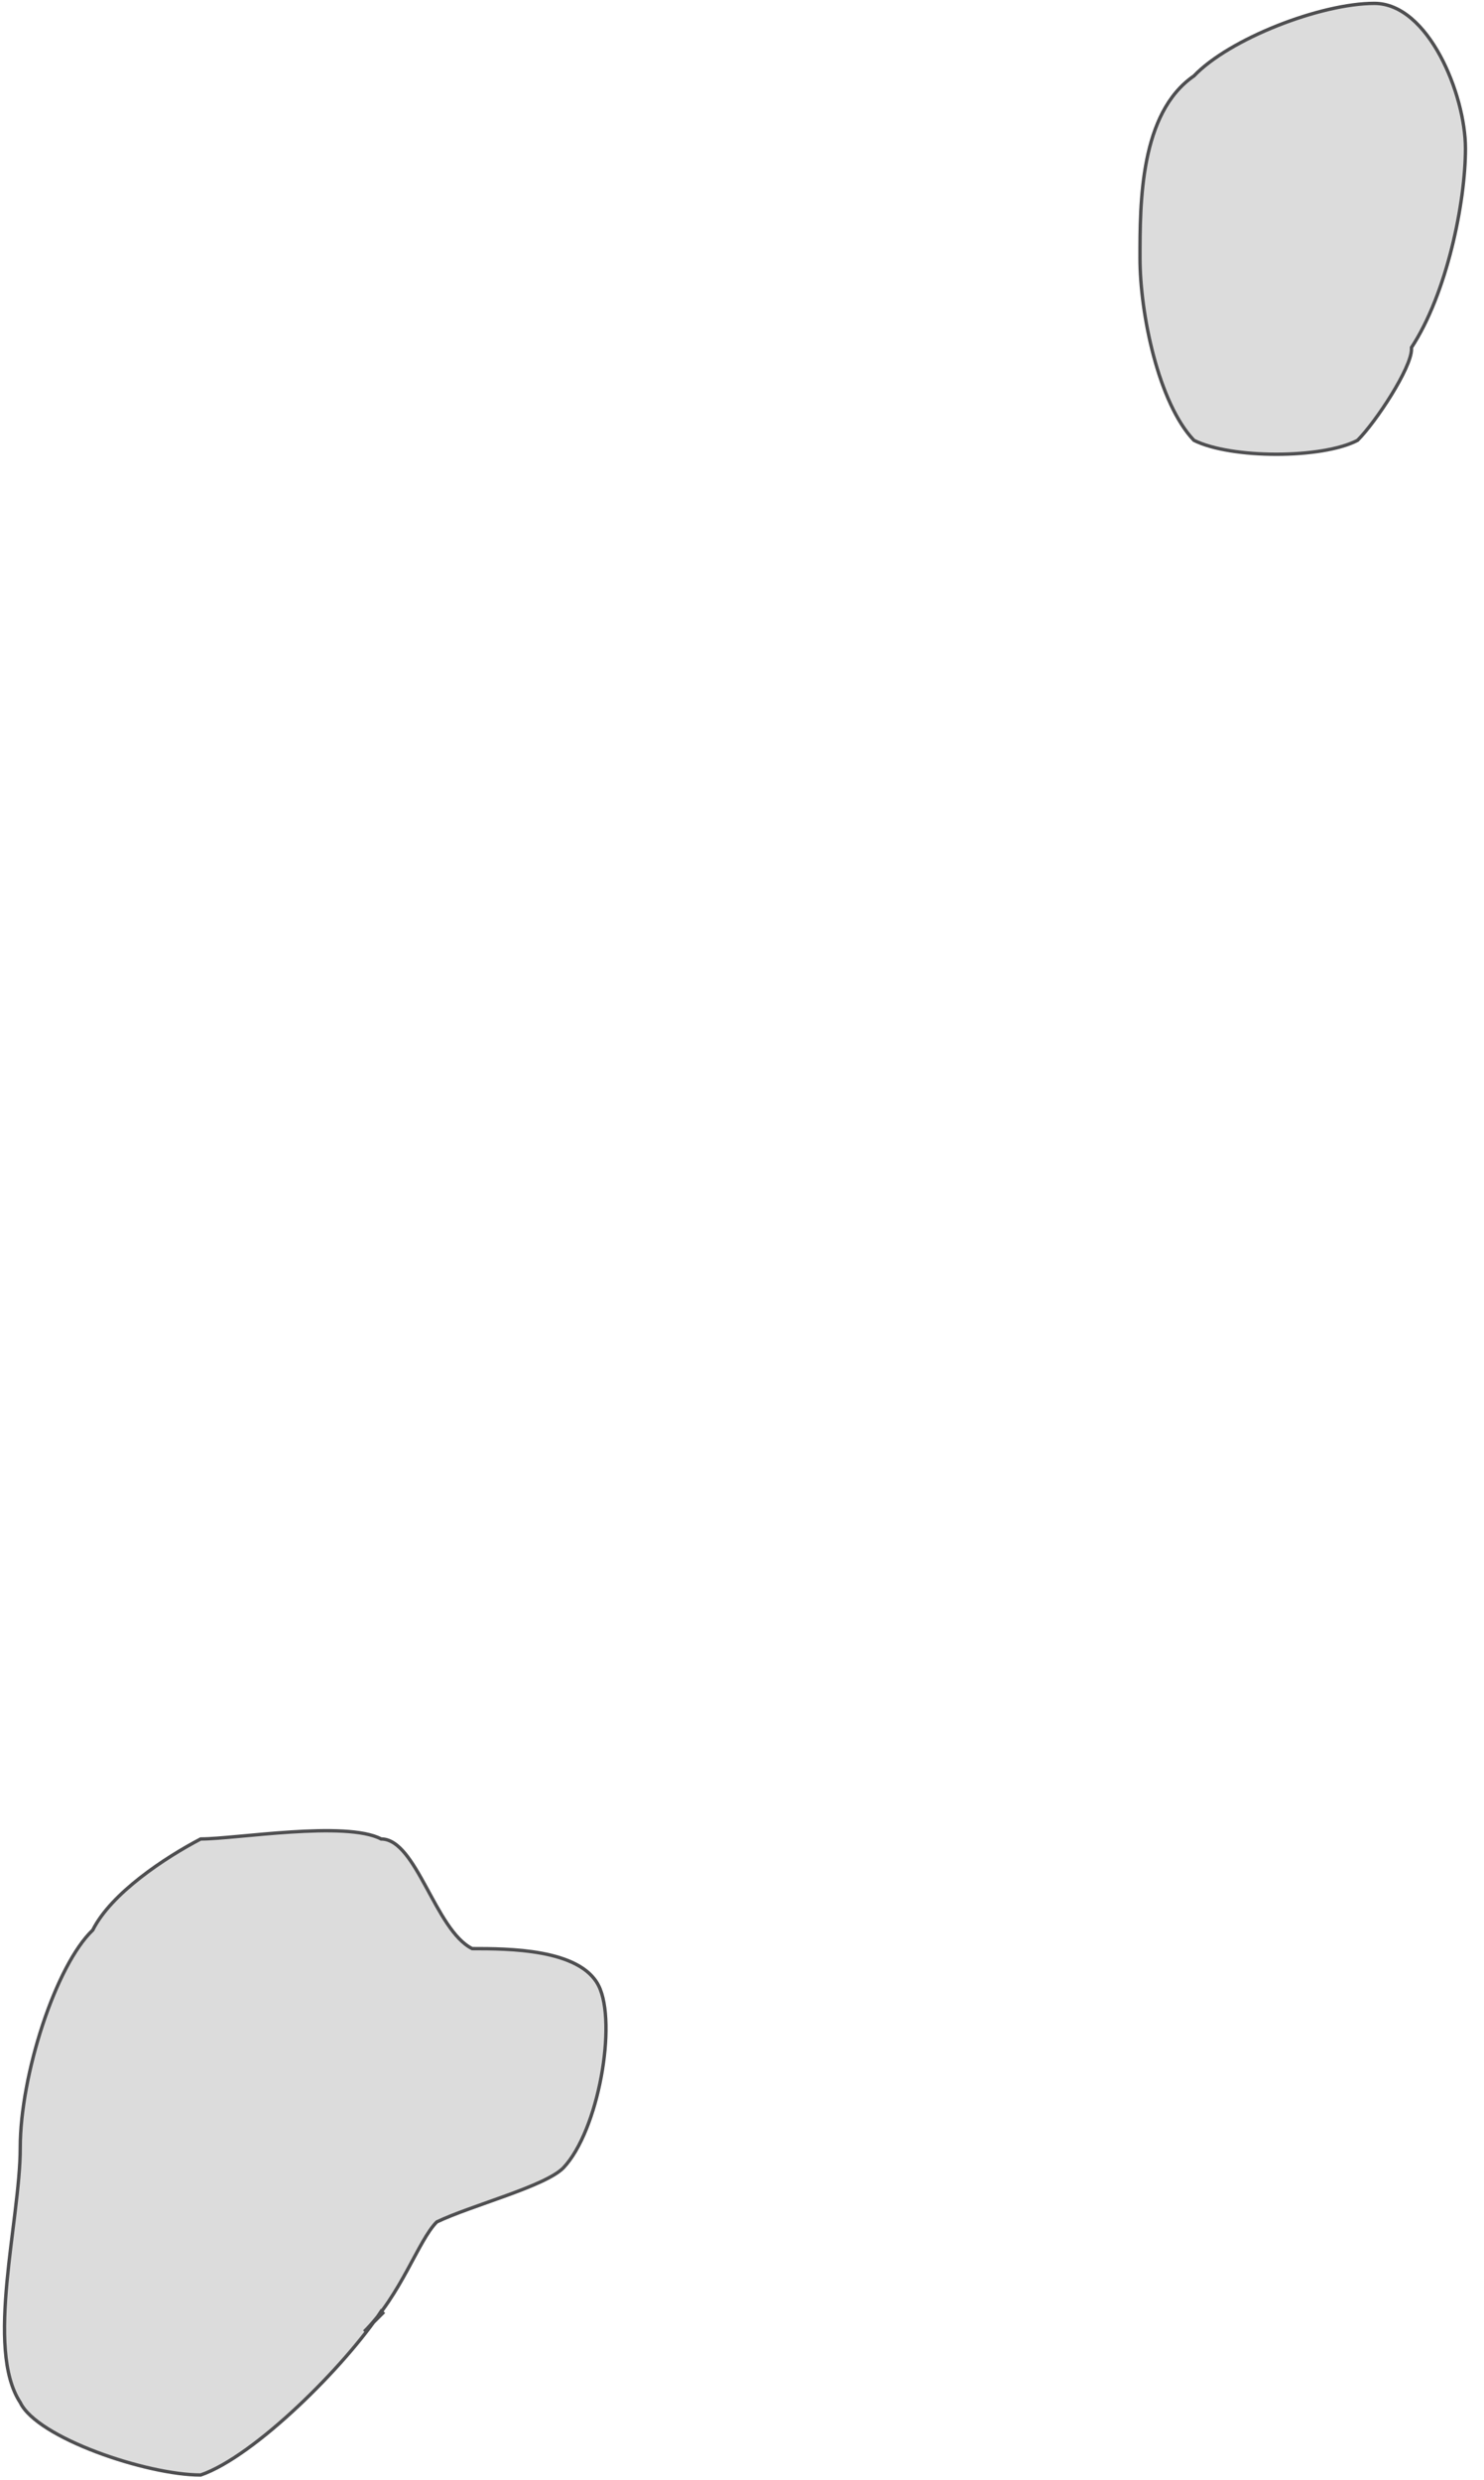 <?xml version="1.0" encoding="UTF-8"?> <svg xmlns="http://www.w3.org/2000/svg" id="Layer_1" version="1.1" viewBox="0 0 88 147"><!-- Generator: Adobe Illustrator 29.7.1, SVG Export Plug-In . SVG Version: 2.1.1 Build 8) --><defs><style> .st0 { fill: #dcdcdc; stroke: #4e4e50; stroke-width: .2px; } </style></defs><path class="st0" d="M83.7,20.7c0,1.1-2.1,4.3-3.2,5.4-2.1,1.1-7.5,1.1-9.7,0-2.1-2.2-3.2-7.5-3.2-10.8s0-8.6,3.2-10.8c2.1-2.2,7.5-4.3,10.7-4.3s5.4,5.4,5.4,8.6-1.1,8.6-3.2,11.8Z"></path><path class="st0" d="M22.6,137c-2.1,3.2-7.5,8.6-10.7,9.7-3.2,0-9.7-2.2-10.7-4.3-2.1-3.2,0-10.8,0-15.1s2.1-10.8,4.3-12.9c1.1-2.2,4.3-4.3,6.4-5.4,2.1,0,8.6-1.1,10.7,0,2.1,0,3.2,5.4,5.4,6.5,2.1,0,6.4,0,7.5,2.2s0,8.6-2.1,10.8c-1.1,1.1-5.4,2.2-7.5,3.2-1.1,1.1-2.1,4.3-4.3,6.5l1.1-1.1Z"></path></svg> 